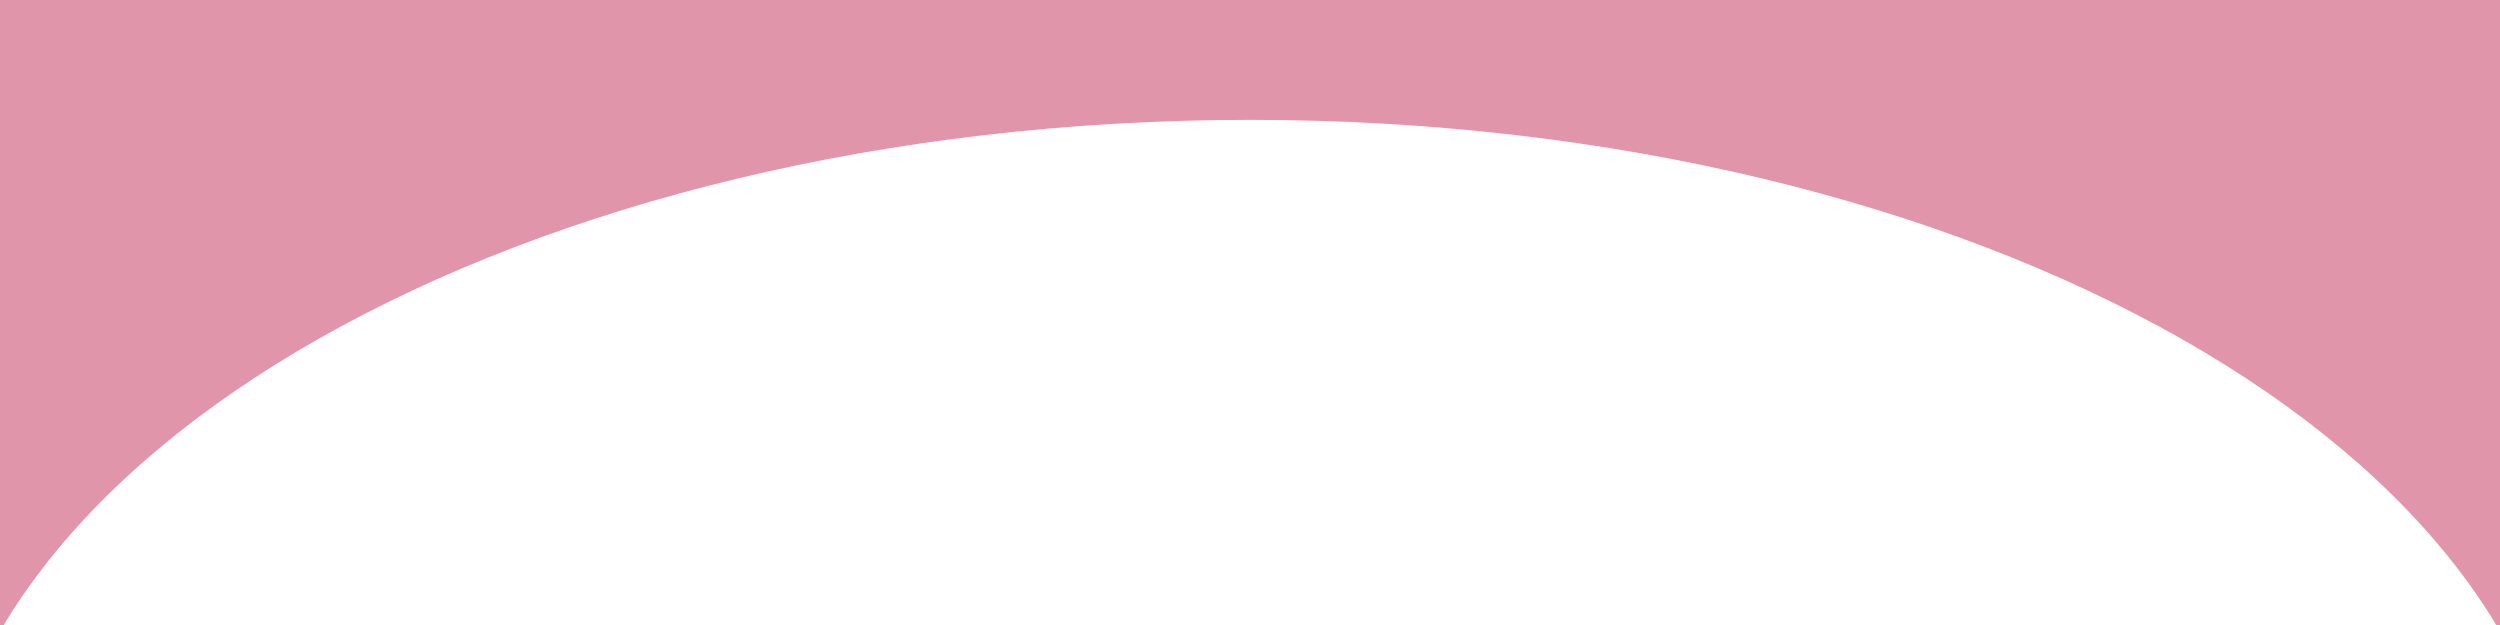 <svg xmlns="http://www.w3.org/2000/svg" xmlns:xlink="http://www.w3.org/1999/xlink" width="800" zoomAndPan="magnify" viewBox="0 0 600 150" height="200" preserveAspectRatio="xMidYMid meet" version="1.0"><defs><g/><clipPath id="495876cd45"><path d="M 0 28.766 L 600 28.766 L 600 150 L 0 150 Z M 0 28.766 " clip-rule="nonzero"/></clipPath><clipPath id="bf61810b32"><path d="M 300 28.766 C 125.441 28.766 -16.066 109.055 -16.066 208.094 C -16.066 307.133 125.441 387.418 300 387.418 C 474.559 387.418 616.066 307.133 616.066 208.094 C 616.066 109.055 474.559 28.766 300 28.766 Z M 300 28.766 " clip-rule="nonzero"/></clipPath></defs><rect x="-60" width="720" fill="#ffffff" y="-15" height="180" fill-opacity="1"/><rect x="-60" width="720" fill="#e195ab" y="-15" height="180" fill-opacity="1"/><g clip-path="url(#495876cd45)"><g clip-path="url(#bf61810b32)"><path fill="#ffffff" d="M -16.066 28.766 L 615.777 28.766 L 615.777 387.418 L -16.066 387.418 Z M -16.066 28.766 " fill-opacity="1" fill-rule="nonzero"/></g></g><g fill="#ffffff" fill-opacity="1"><g transform="translate(214.256, 73.537)"><g><path d="M 2.047 -1.641 C 1.629 -1.641 1.305 -1.566 1.078 -1.422 C 0.848 -1.285 0.734 -1.098 0.734 -0.859 C 0.734 -0.68 0.785 -0.539 0.891 -0.438 C 1.004 -0.332 1.156 -0.281 1.344 -0.281 C 1.625 -0.281 1.863 -0.379 2.062 -0.578 C 2.27 -0.773 2.375 -1.02 2.375 -1.312 L 2.375 -1.594 C 2.375 -1.625 2.352 -1.641 2.312 -1.641 Z M 1.25 0.062 C 0.957 0.062 0.723 -0.016 0.547 -0.172 C 0.379 -0.336 0.297 -0.562 0.297 -0.844 C 0.297 -1.188 0.445 -1.461 0.75 -1.672 C 1.062 -1.879 1.492 -1.984 2.047 -1.984 L 2.312 -1.984 C 2.352 -1.984 2.375 -2 2.375 -2.031 C 2.363 -2.32 2.301 -2.523 2.188 -2.641 C 2.07 -2.754 1.875 -2.812 1.594 -2.812 C 1.289 -2.812 0.992 -2.75 0.703 -2.625 C 0.66 -2.602 0.617 -2.602 0.578 -2.625 C 0.535 -2.645 0.508 -2.676 0.5 -2.719 C 0.488 -2.77 0.492 -2.82 0.516 -2.875 C 0.535 -2.926 0.57 -2.961 0.625 -2.984 C 0.938 -3.117 1.258 -3.188 1.594 -3.188 C 2.031 -3.188 2.344 -3.094 2.531 -2.906 C 2.719 -2.727 2.812 -2.43 2.812 -2.016 L 2.812 -0.844 C 2.812 -0.633 2.828 -0.422 2.859 -0.203 C 2.867 -0.148 2.852 -0.102 2.812 -0.062 C 2.781 -0.02 2.738 0 2.688 0 C 2.625 0 2.566 -0.02 2.516 -0.062 C 2.473 -0.102 2.445 -0.148 2.438 -0.203 C 2.438 -0.285 2.43 -0.398 2.422 -0.547 C 2.422 -0.547 2.414 -0.547 2.406 -0.547 C 2.289 -0.359 2.129 -0.207 1.922 -0.094 C 1.723 0.008 1.5 0.062 1.25 0.062 Z M 1.25 0.062 "/></g></g></g></svg>